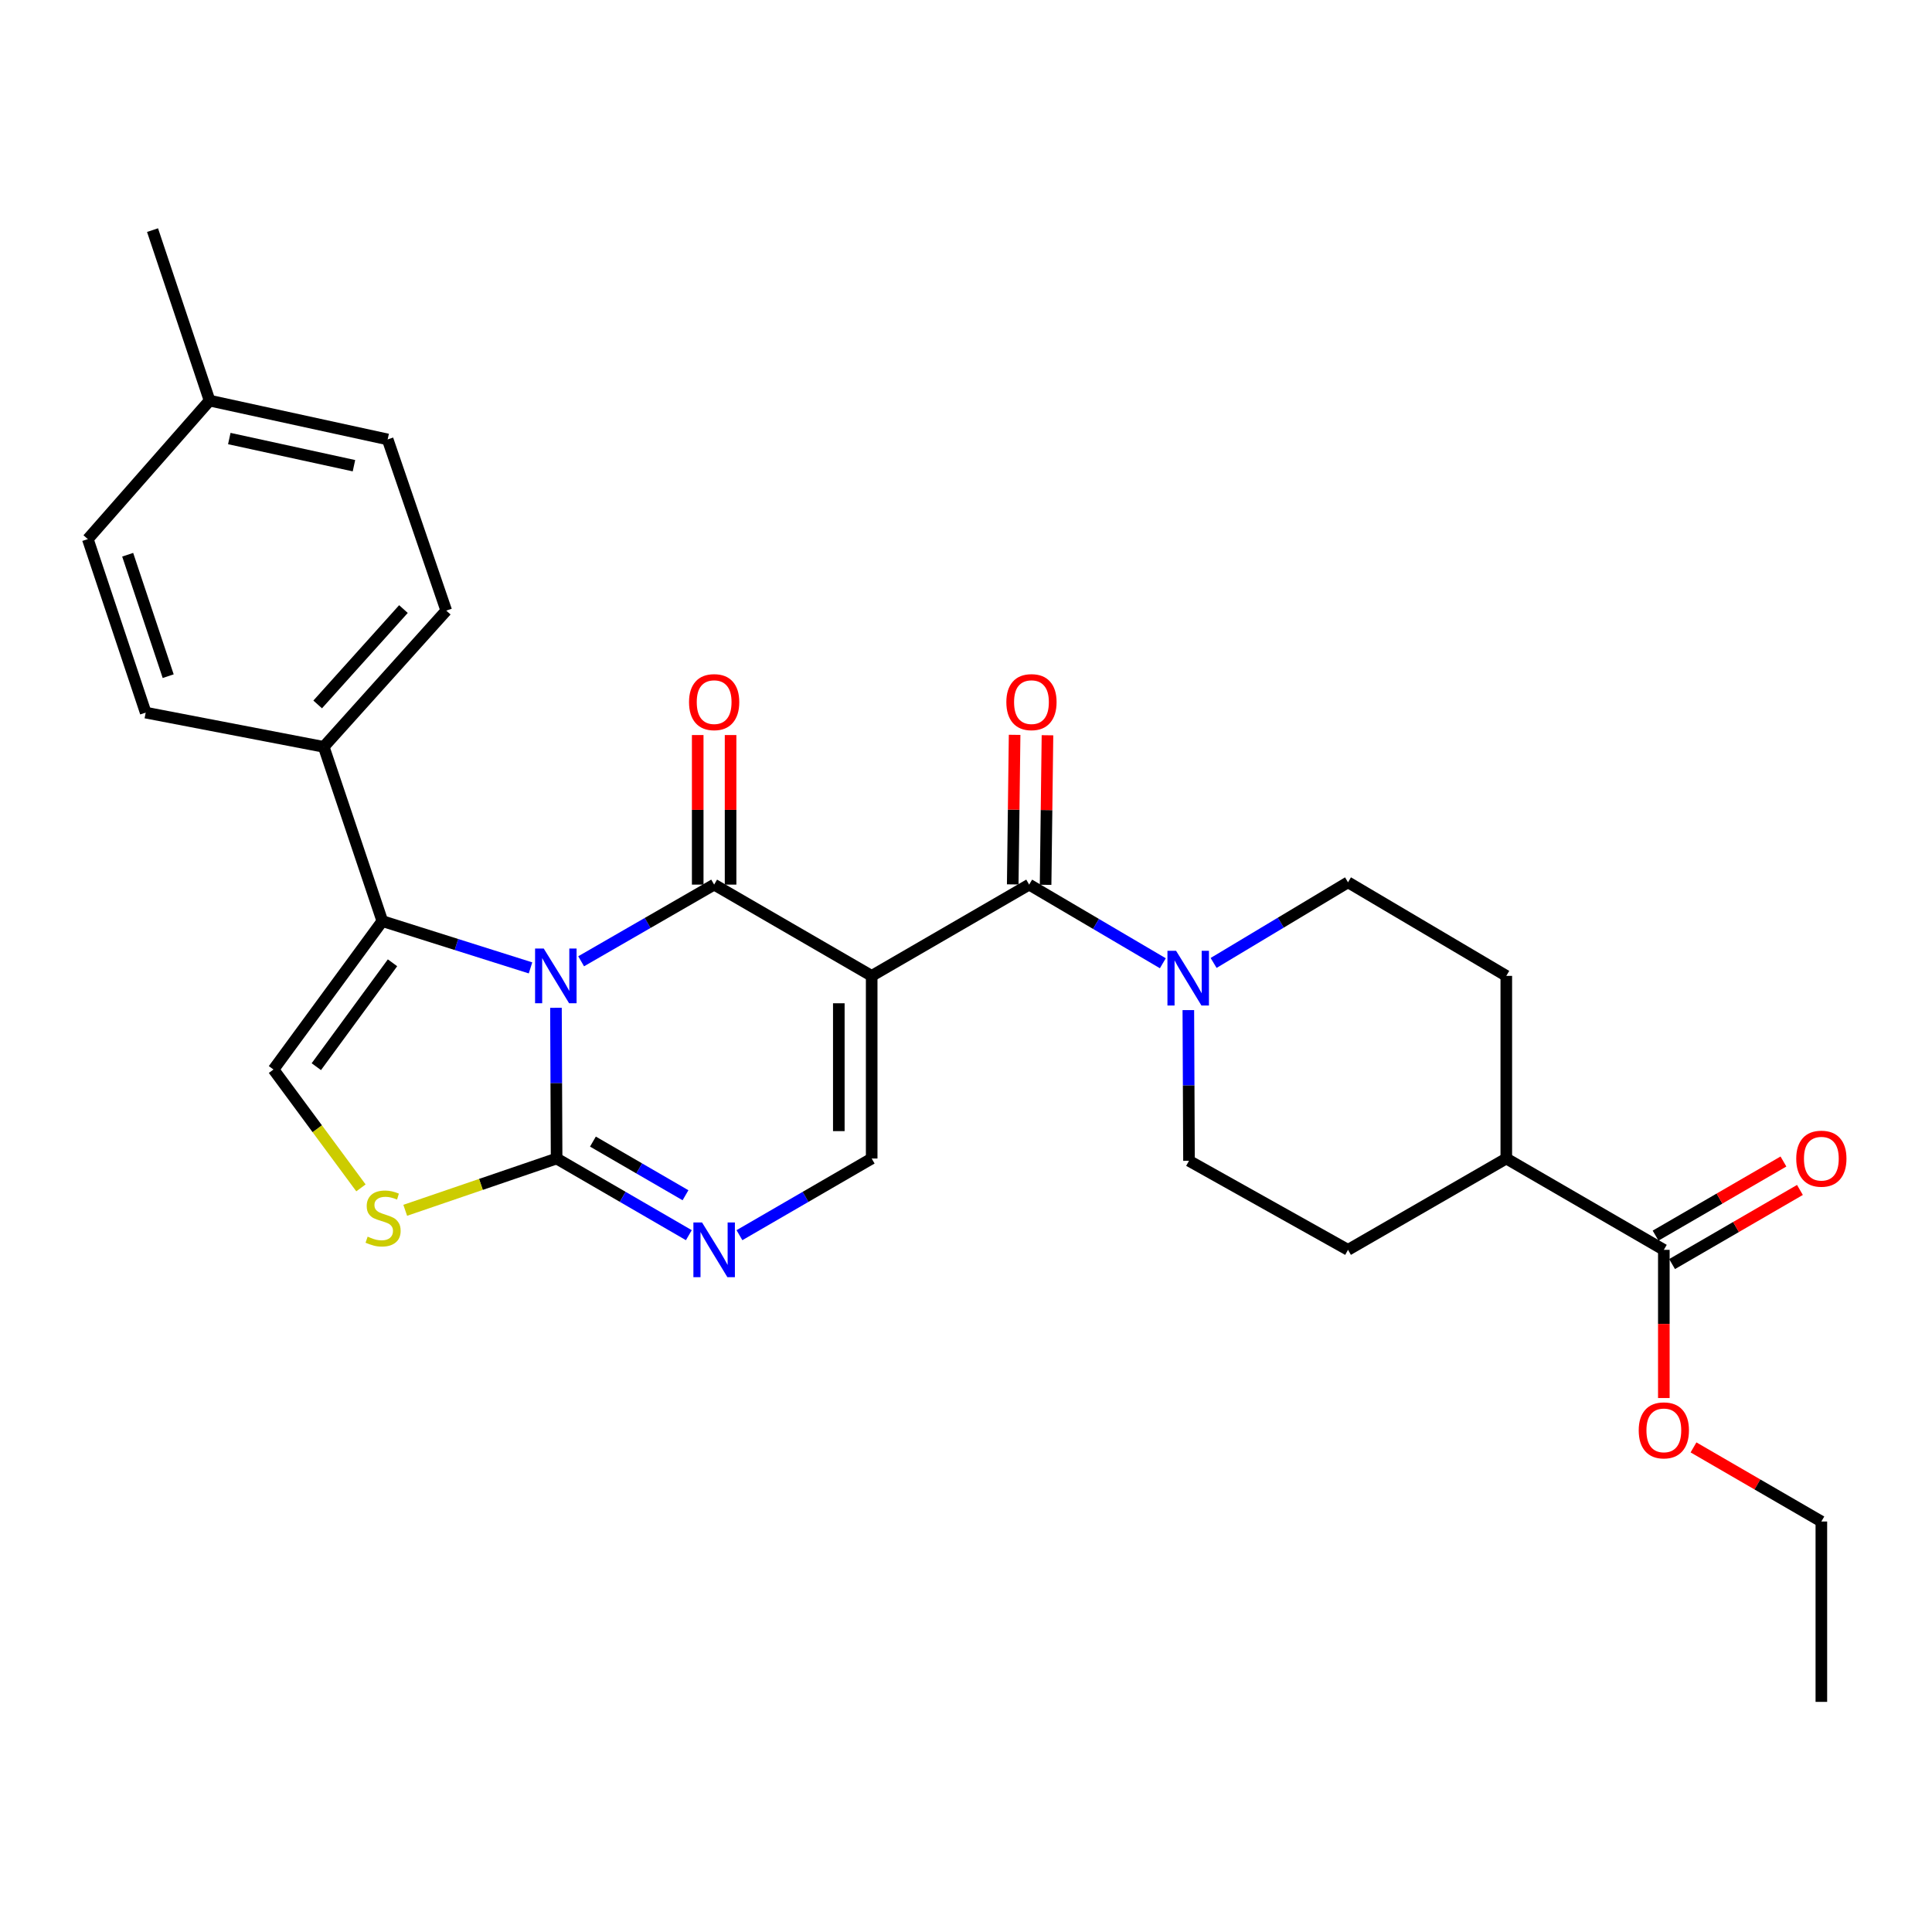 <?xml version='1.0' encoding='iso-8859-1'?>
<svg version='1.1' baseProfile='full'
              xmlns='http://www.w3.org/2000/svg'
                      xmlns:rdkit='http://www.rdkit.org/xml'
                      xmlns:xlink='http://www.w3.org/1999/xlink'
                  xml:space='preserve'
width='1000px' height='1000px' viewBox='0 0 1000 1000'>
<!-- END OF HEADER -->
<rect style='opacity:1.0;fill:#FFFFFF;stroke:none' width='1000' height='1000' x='0' y='0'> </rect>
<path class='bond-0' d='M 300.798,497.559 L 335.22,477.716' style='fill:none;fill-rule:evenodd;stroke:#0000FF;stroke-width:6px;stroke-linecap:butt;stroke-linejoin:miter;stroke-opacity:1' />
<path class='bond-0' d='M 335.22,477.716 L 369.641,457.873' style='fill:none;fill-rule:evenodd;stroke:#000000;stroke-width:6px;stroke-linecap:butt;stroke-linejoin:miter;stroke-opacity:1' />
<path class='bond-2' d='M 287.765,521.637 L 287.932,560.643' style='fill:none;fill-rule:evenodd;stroke:#0000FF;stroke-width:6px;stroke-linecap:butt;stroke-linejoin:miter;stroke-opacity:1' />
<path class='bond-2' d='M 287.932,560.643 L 288.1,599.65' style='fill:none;fill-rule:evenodd;stroke:#000000;stroke-width:6px;stroke-linecap:butt;stroke-linejoin:miter;stroke-opacity:1' />
<path class='bond-3' d='M 274.599,500.979 L 236.246,488.868' style='fill:none;fill-rule:evenodd;stroke:#0000FF;stroke-width:6px;stroke-linecap:butt;stroke-linejoin:miter;stroke-opacity:1' />
<path class='bond-3' d='M 236.246,488.868 L 197.893,476.758' style='fill:none;fill-rule:evenodd;stroke:#000000;stroke-width:6px;stroke-linecap:butt;stroke-linejoin:miter;stroke-opacity:1' />
<path class='bond-1' d='M 369.641,457.873 L 451.181,505.113' style='fill:none;fill-rule:evenodd;stroke:#000000;stroke-width:6px;stroke-linecap:butt;stroke-linejoin:miter;stroke-opacity:1' />
<path class='bond-12' d='M 378.147,457.873 L 378.147,419.167' style='fill:none;fill-rule:evenodd;stroke:#000000;stroke-width:6px;stroke-linecap:butt;stroke-linejoin:miter;stroke-opacity:1' />
<path class='bond-12' d='M 378.147,419.167 L 378.147,380.46' style='fill:none;fill-rule:evenodd;stroke:#FF0000;stroke-width:6px;stroke-linecap:butt;stroke-linejoin:miter;stroke-opacity:1' />
<path class='bond-12' d='M 361.134,457.873 L 361.134,419.167' style='fill:none;fill-rule:evenodd;stroke:#000000;stroke-width:6px;stroke-linecap:butt;stroke-linejoin:miter;stroke-opacity:1' />
<path class='bond-12' d='M 361.134,419.167 L 361.134,380.46' style='fill:none;fill-rule:evenodd;stroke:#FF0000;stroke-width:6px;stroke-linecap:butt;stroke-linejoin:miter;stroke-opacity:1' />
<path class='bond-4' d='M 451.181,505.113 L 532.693,457.873' style='fill:none;fill-rule:evenodd;stroke:#000000;stroke-width:6px;stroke-linecap:butt;stroke-linejoin:miter;stroke-opacity:1' />
<path class='bond-30' d='M 451.181,505.113 L 451.181,599.65' style='fill:none;fill-rule:evenodd;stroke:#000000;stroke-width:6px;stroke-linecap:butt;stroke-linejoin:miter;stroke-opacity:1' />
<path class='bond-30' d='M 434.168,519.294 L 434.168,585.469' style='fill:none;fill-rule:evenodd;stroke:#000000;stroke-width:6px;stroke-linecap:butt;stroke-linejoin:miter;stroke-opacity:1' />
<path class='bond-5' d='M 288.1,599.65 L 322.322,619.488' style='fill:none;fill-rule:evenodd;stroke:#000000;stroke-width:6px;stroke-linecap:butt;stroke-linejoin:miter;stroke-opacity:1' />
<path class='bond-5' d='M 322.322,619.488 L 356.544,639.326' style='fill:none;fill-rule:evenodd;stroke:#0000FF;stroke-width:6px;stroke-linecap:butt;stroke-linejoin:miter;stroke-opacity:1' />
<path class='bond-5' d='M 306.899,590.883 L 330.855,604.769' style='fill:none;fill-rule:evenodd;stroke:#000000;stroke-width:6px;stroke-linecap:butt;stroke-linejoin:miter;stroke-opacity:1' />
<path class='bond-5' d='M 330.855,604.769 L 354.81,618.656' style='fill:none;fill-rule:evenodd;stroke:#0000FF;stroke-width:6px;stroke-linecap:butt;stroke-linejoin:miter;stroke-opacity:1' />
<path class='bond-7' d='M 288.1,599.65 L 248.921,613.05' style='fill:none;fill-rule:evenodd;stroke:#000000;stroke-width:6px;stroke-linecap:butt;stroke-linejoin:miter;stroke-opacity:1' />
<path class='bond-7' d='M 248.921,613.05 L 209.743,626.451' style='fill:none;fill-rule:evenodd;stroke:#CCCC00;stroke-width:6px;stroke-linecap:butt;stroke-linejoin:miter;stroke-opacity:1' />
<path class='bond-8' d='M 197.893,476.758 L 141.56,553.573' style='fill:none;fill-rule:evenodd;stroke:#000000;stroke-width:6px;stroke-linecap:butt;stroke-linejoin:miter;stroke-opacity:1' />
<path class='bond-8' d='M 203.162,498.341 L 163.729,552.112' style='fill:none;fill-rule:evenodd;stroke:#000000;stroke-width:6px;stroke-linecap:butt;stroke-linejoin:miter;stroke-opacity:1' />
<path class='bond-11' d='M 197.893,476.758 L 167.571,386.569' style='fill:none;fill-rule:evenodd;stroke:#000000;stroke-width:6px;stroke-linecap:butt;stroke-linejoin:miter;stroke-opacity:1' />
<path class='bond-9' d='M 532.693,457.873 L 567.287,478.227' style='fill:none;fill-rule:evenodd;stroke:#000000;stroke-width:6px;stroke-linecap:butt;stroke-linejoin:miter;stroke-opacity:1' />
<path class='bond-9' d='M 567.287,478.227 L 601.881,498.581' style='fill:none;fill-rule:evenodd;stroke:#0000FF;stroke-width:6px;stroke-linecap:butt;stroke-linejoin:miter;stroke-opacity:1' />
<path class='bond-13' d='M 541.199,457.981 L 541.686,419.274' style='fill:none;fill-rule:evenodd;stroke:#000000;stroke-width:6px;stroke-linecap:butt;stroke-linejoin:miter;stroke-opacity:1' />
<path class='bond-13' d='M 541.686,419.274 L 542.174,380.568' style='fill:none;fill-rule:evenodd;stroke:#FF0000;stroke-width:6px;stroke-linecap:butt;stroke-linejoin:miter;stroke-opacity:1' />
<path class='bond-13' d='M 524.187,457.766 L 524.675,419.06' style='fill:none;fill-rule:evenodd;stroke:#000000;stroke-width:6px;stroke-linecap:butt;stroke-linejoin:miter;stroke-opacity:1' />
<path class='bond-13' d='M 524.675,419.06 L 525.162,380.353' style='fill:none;fill-rule:evenodd;stroke:#FF0000;stroke-width:6px;stroke-linecap:butt;stroke-linejoin:miter;stroke-opacity:1' />
<path class='bond-6' d='M 382.737,639.326 L 416.959,619.488' style='fill:none;fill-rule:evenodd;stroke:#0000FF;stroke-width:6px;stroke-linecap:butt;stroke-linejoin:miter;stroke-opacity:1' />
<path class='bond-6' d='M 416.959,619.488 L 451.181,599.65' style='fill:none;fill-rule:evenodd;stroke:#000000;stroke-width:6px;stroke-linecap:butt;stroke-linejoin:miter;stroke-opacity:1' />
<path class='bond-29' d='M 186.823,614.845 L 164.191,584.209' style='fill:none;fill-rule:evenodd;stroke:#CCCC00;stroke-width:6px;stroke-linecap:butt;stroke-linejoin:miter;stroke-opacity:1' />
<path class='bond-29' d='M 164.191,584.209 L 141.56,553.573' style='fill:none;fill-rule:evenodd;stroke:#000000;stroke-width:6px;stroke-linecap:butt;stroke-linejoin:miter;stroke-opacity:1' />
<path class='bond-14' d='M 615.081,522.828 L 615.253,561.829' style='fill:none;fill-rule:evenodd;stroke:#0000FF;stroke-width:6px;stroke-linecap:butt;stroke-linejoin:miter;stroke-opacity:1' />
<path class='bond-14' d='M 615.253,561.829 L 615.424,600.831' style='fill:none;fill-rule:evenodd;stroke:#000000;stroke-width:6px;stroke-linecap:butt;stroke-linejoin:miter;stroke-opacity:1' />
<path class='bond-15' d='M 628.16,498.415 L 662.945,477.549' style='fill:none;fill-rule:evenodd;stroke:#0000FF;stroke-width:6px;stroke-linecap:butt;stroke-linejoin:miter;stroke-opacity:1' />
<path class='bond-15' d='M 662.945,477.549 L 697.73,456.683' style='fill:none;fill-rule:evenodd;stroke:#000000;stroke-width:6px;stroke-linecap:butt;stroke-linejoin:miter;stroke-opacity:1' />
<path class='bond-10' d='M 861.198,646.918 L 779.658,599.65' style='fill:none;fill-rule:evenodd;stroke:#000000;stroke-width:6px;stroke-linecap:butt;stroke-linejoin:miter;stroke-opacity:1' />
<path class='bond-17' d='M 865.465,654.277 L 898.552,635.095' style='fill:none;fill-rule:evenodd;stroke:#000000;stroke-width:6px;stroke-linecap:butt;stroke-linejoin:miter;stroke-opacity:1' />
<path class='bond-17' d='M 898.552,635.095 L 931.64,615.912' style='fill:none;fill-rule:evenodd;stroke:#FF0000;stroke-width:6px;stroke-linecap:butt;stroke-linejoin:miter;stroke-opacity:1' />
<path class='bond-17' d='M 856.932,639.559 L 890.019,620.376' style='fill:none;fill-rule:evenodd;stroke:#000000;stroke-width:6px;stroke-linecap:butt;stroke-linejoin:miter;stroke-opacity:1' />
<path class='bond-17' d='M 890.019,620.376 L 923.107,601.194' style='fill:none;fill-rule:evenodd;stroke:#FF0000;stroke-width:6px;stroke-linecap:butt;stroke-linejoin:miter;stroke-opacity:1' />
<path class='bond-22' d='M 861.198,646.918 L 861.198,685.269' style='fill:none;fill-rule:evenodd;stroke:#000000;stroke-width:6px;stroke-linecap:butt;stroke-linejoin:miter;stroke-opacity:1' />
<path class='bond-22' d='M 861.198,685.269 L 861.198,723.619' style='fill:none;fill-rule:evenodd;stroke:#FF0000;stroke-width:6px;stroke-linecap:butt;stroke-linejoin:miter;stroke-opacity:1' />
<path class='bond-20' d='M 167.571,386.569 L 230.983,316.05' style='fill:none;fill-rule:evenodd;stroke:#000000;stroke-width:6px;stroke-linecap:butt;stroke-linejoin:miter;stroke-opacity:1' />
<path class='bond-20' d='M 164.432,364.616 L 208.821,315.252' style='fill:none;fill-rule:evenodd;stroke:#000000;stroke-width:6px;stroke-linecap:butt;stroke-linejoin:miter;stroke-opacity:1' />
<path class='bond-21' d='M 167.571,386.569 L 75.407,368.847' style='fill:none;fill-rule:evenodd;stroke:#000000;stroke-width:6px;stroke-linecap:butt;stroke-linejoin:miter;stroke-opacity:1' />
<path class='bond-18' d='M 615.424,600.831 L 697.73,646.918' style='fill:none;fill-rule:evenodd;stroke:#000000;stroke-width:6px;stroke-linecap:butt;stroke-linejoin:miter;stroke-opacity:1' />
<path class='bond-19' d='M 697.73,456.683 L 779.658,505.113' style='fill:none;fill-rule:evenodd;stroke:#000000;stroke-width:6px;stroke-linecap:butt;stroke-linejoin:miter;stroke-opacity:1' />
<path class='bond-16' d='M 779.658,599.65 L 779.658,505.113' style='fill:none;fill-rule:evenodd;stroke:#000000;stroke-width:6px;stroke-linecap:butt;stroke-linejoin:miter;stroke-opacity:1' />
<path class='bond-32' d='M 779.658,599.65 L 697.73,646.918' style='fill:none;fill-rule:evenodd;stroke:#000000;stroke-width:6px;stroke-linecap:butt;stroke-linejoin:miter;stroke-opacity:1' />
<path class='bond-23' d='M 230.983,316.05 L 200.652,227.44' style='fill:none;fill-rule:evenodd;stroke:#000000;stroke-width:6px;stroke-linecap:butt;stroke-linejoin:miter;stroke-opacity:1' />
<path class='bond-24' d='M 75.407,368.847 L 45.455,279.037' style='fill:none;fill-rule:evenodd;stroke:#000000;stroke-width:6px;stroke-linecap:butt;stroke-linejoin:miter;stroke-opacity:1' />
<path class='bond-24' d='M 87.053,349.993 L 66.087,287.126' style='fill:none;fill-rule:evenodd;stroke:#000000;stroke-width:6px;stroke-linecap:butt;stroke-linejoin:miter;stroke-opacity:1' />
<path class='bond-26' d='M 876.554,749.174 L 909.642,768.353' style='fill:none;fill-rule:evenodd;stroke:#FF0000;stroke-width:6px;stroke-linecap:butt;stroke-linejoin:miter;stroke-opacity:1' />
<path class='bond-26' d='M 909.642,768.353 L 942.729,787.532' style='fill:none;fill-rule:evenodd;stroke:#000000;stroke-width:6px;stroke-linecap:butt;stroke-linejoin:miter;stroke-opacity:1' />
<path class='bond-31' d='M 200.652,227.44 L 108.479,207.355' style='fill:none;fill-rule:evenodd;stroke:#000000;stroke-width:6px;stroke-linecap:butt;stroke-linejoin:miter;stroke-opacity:1' />
<path class='bond-31' d='M 183.204,241.05 L 118.683,226.99' style='fill:none;fill-rule:evenodd;stroke:#000000;stroke-width:6px;stroke-linecap:butt;stroke-linejoin:miter;stroke-opacity:1' />
<path class='bond-25' d='M 45.455,279.037 L 108.479,207.355' style='fill:none;fill-rule:evenodd;stroke:#000000;stroke-width:6px;stroke-linecap:butt;stroke-linejoin:miter;stroke-opacity:1' />
<path class='bond-27' d='M 108.479,207.355 L 78.952,119.113' style='fill:none;fill-rule:evenodd;stroke:#000000;stroke-width:6px;stroke-linecap:butt;stroke-linejoin:miter;stroke-opacity:1' />
<path class='bond-28' d='M 942.729,787.532 L 942.729,880.887' style='fill:none;fill-rule:evenodd;stroke:#000000;stroke-width:6px;stroke-linecap:butt;stroke-linejoin:miter;stroke-opacity:1' />
<path  class='atom-0' d='M 281.434 490.953
L 290.714 505.953
Q 291.634 507.433, 293.114 510.113
Q 294.594 512.793, 294.674 512.953
L 294.674 490.953
L 298.434 490.953
L 298.434 519.273
L 294.554 519.273
L 284.594 502.873
Q 283.434 500.953, 282.194 498.753
Q 280.994 496.553, 280.634 495.873
L 280.634 519.273
L 276.954 519.273
L 276.954 490.953
L 281.434 490.953
' fill='#0000FF'/>
<path  class='atom-6' d='M 363.381 632.758
L 372.661 647.758
Q 373.581 649.238, 375.061 651.918
Q 376.541 654.598, 376.621 654.758
L 376.621 632.758
L 380.381 632.758
L 380.381 661.078
L 376.501 661.078
L 366.541 644.678
Q 365.381 642.758, 364.141 640.558
Q 362.941 638.358, 362.581 637.678
L 362.581 661.078
L 358.901 661.078
L 358.901 632.758
L 363.381 632.758
' fill='#0000FF'/>
<path  class='atom-8' d='M 190.29 640.088
Q 190.61 640.208, 191.93 640.768
Q 193.25 641.328, 194.69 641.688
Q 196.17 642.008, 197.61 642.008
Q 200.29 642.008, 201.85 640.728
Q 203.41 639.408, 203.41 637.128
Q 203.41 635.568, 202.61 634.608
Q 201.85 633.648, 200.65 633.128
Q 199.45 632.608, 197.45 632.008
Q 194.93 631.248, 193.41 630.528
Q 191.93 629.808, 190.85 628.288
Q 189.81 626.768, 189.81 624.208
Q 189.81 620.648, 192.21 618.448
Q 194.65 616.248, 199.45 616.248
Q 202.73 616.248, 206.45 617.808
L 205.53 620.888
Q 202.13 619.488, 199.57 619.488
Q 196.81 619.488, 195.29 620.648
Q 193.77 621.768, 193.81 623.728
Q 193.81 625.248, 194.57 626.168
Q 195.37 627.088, 196.49 627.608
Q 197.65 628.128, 199.57 628.728
Q 202.13 629.528, 203.65 630.328
Q 205.17 631.128, 206.25 632.768
Q 207.37 634.368, 207.37 637.128
Q 207.37 641.048, 204.73 643.168
Q 202.13 645.248, 197.77 645.248
Q 195.25 645.248, 193.33 644.688
Q 191.45 644.168, 189.21 643.248
L 190.29 640.088
' fill='#CCCC00'/>
<path  class='atom-10' d='M 608.748 492.144
L 618.028 507.144
Q 618.948 508.624, 620.428 511.304
Q 621.908 513.984, 621.988 514.144
L 621.988 492.144
L 625.748 492.144
L 625.748 520.464
L 621.868 520.464
L 611.908 504.064
Q 610.748 502.144, 609.508 499.944
Q 608.308 497.744, 607.948 497.064
L 607.948 520.464
L 604.268 520.464
L 604.268 492.144
L 608.748 492.144
' fill='#0000FF'/>
<path  class='atom-13' d='M 356.641 363.417
Q 356.641 356.617, 360.001 352.817
Q 363.361 349.017, 369.641 349.017
Q 375.921 349.017, 379.281 352.817
Q 382.641 356.617, 382.641 363.417
Q 382.641 370.297, 379.241 374.217
Q 375.841 378.097, 369.641 378.097
Q 363.401 378.097, 360.001 374.217
Q 356.641 370.337, 356.641 363.417
M 369.641 374.897
Q 373.961 374.897, 376.281 372.017
Q 378.641 369.097, 378.641 363.417
Q 378.641 357.857, 376.281 355.057
Q 373.961 352.217, 369.641 352.217
Q 365.321 352.217, 362.961 355.017
Q 360.641 357.817, 360.641 363.417
Q 360.641 369.137, 362.961 372.017
Q 365.321 374.897, 369.641 374.897
' fill='#FF0000'/>
<path  class='atom-14' d='M 520.884 363.417
Q 520.884 356.617, 524.244 352.817
Q 527.604 349.017, 533.884 349.017
Q 540.164 349.017, 543.524 352.817
Q 546.884 356.617, 546.884 363.417
Q 546.884 370.297, 543.484 374.217
Q 540.084 378.097, 533.884 378.097
Q 527.644 378.097, 524.244 374.217
Q 520.884 370.337, 520.884 363.417
M 533.884 374.897
Q 538.204 374.897, 540.524 372.017
Q 542.884 369.097, 542.884 363.417
Q 542.884 357.857, 540.524 355.057
Q 538.204 352.217, 533.884 352.217
Q 529.564 352.217, 527.204 355.017
Q 524.884 357.817, 524.884 363.417
Q 524.884 369.137, 527.204 372.017
Q 529.564 374.897, 533.884 374.897
' fill='#FF0000'/>
<path  class='atom-18' d='M 929.729 599.73
Q 929.729 592.93, 933.089 589.13
Q 936.449 585.33, 942.729 585.33
Q 949.009 585.33, 952.369 589.13
Q 955.729 592.93, 955.729 599.73
Q 955.729 606.61, 952.329 610.53
Q 948.929 614.41, 942.729 614.41
Q 936.489 614.41, 933.089 610.53
Q 929.729 606.65, 929.729 599.73
M 942.729 611.21
Q 947.049 611.21, 949.369 608.33
Q 951.729 605.41, 951.729 599.73
Q 951.729 594.17, 949.369 591.37
Q 947.049 588.53, 942.729 588.53
Q 938.409 588.53, 936.049 591.33
Q 933.729 594.13, 933.729 599.73
Q 933.729 605.45, 936.049 608.33
Q 938.409 611.21, 942.729 611.21
' fill='#FF0000'/>
<path  class='atom-23' d='M 848.198 740.353
Q 848.198 733.553, 851.558 729.753
Q 854.918 725.953, 861.198 725.953
Q 867.478 725.953, 870.838 729.753
Q 874.198 733.553, 874.198 740.353
Q 874.198 747.233, 870.798 751.153
Q 867.398 755.033, 861.198 755.033
Q 854.958 755.033, 851.558 751.153
Q 848.198 747.273, 848.198 740.353
M 861.198 751.833
Q 865.518 751.833, 867.838 748.953
Q 870.198 746.033, 870.198 740.353
Q 870.198 734.793, 867.838 731.993
Q 865.518 729.153, 861.198 729.153
Q 856.878 729.153, 854.518 731.953
Q 852.198 734.753, 852.198 740.353
Q 852.198 746.073, 854.518 748.953
Q 856.878 751.833, 861.198 751.833
' fill='#FF0000'/>
</svg>
